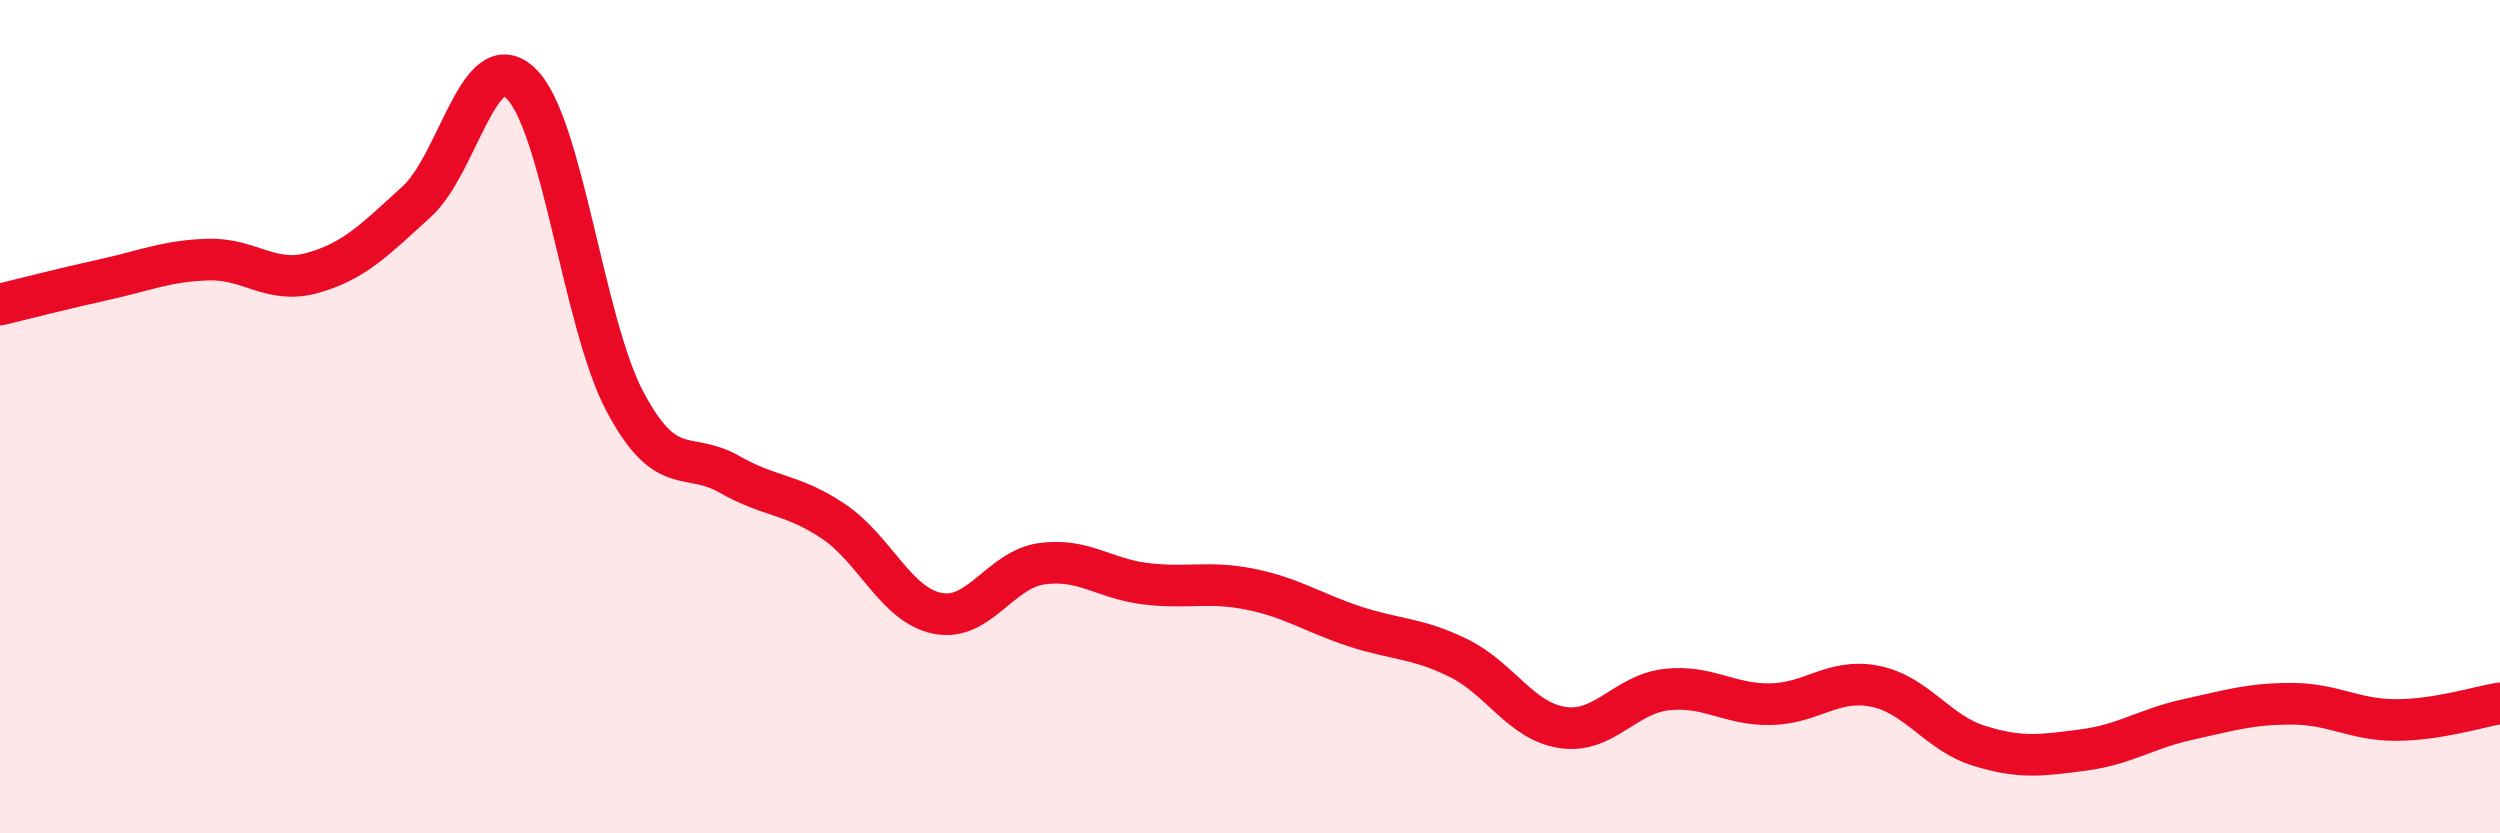 
    <svg width="60" height="20" viewBox="0 0 60 20" xmlns="http://www.w3.org/2000/svg">
      <path
        d="M 0,7.31 C 0.5,7.19 1.5,6.93 2.5,6.71 C 3.5,6.49 4,6.26 5,6.23 C 6,6.2 6.5,6.83 7.5,6.55 C 8.5,6.27 9,5.75 10,4.84 C 11,3.93 11.5,1.04 12.5,2 C 13.5,2.96 14,7.76 15,9.64 C 16,11.52 16.5,10.81 17.5,11.38 C 18.5,11.95 19,11.84 20,12.51 C 21,13.18 21.5,14.52 22.5,14.72 C 23.5,14.92 24,13.67 25,13.53 C 26,13.39 26.5,13.89 27.5,14.01 C 28.5,14.13 29,13.94 30,14.14 C 31,14.34 31.5,14.7 32.5,15.03 C 33.5,15.36 34,15.3 35,15.79 C 36,16.28 36.5,17.31 37.5,17.46 C 38.5,17.61 39,16.66 40,16.55 C 41,16.44 41.5,16.92 42.5,16.9 C 43.5,16.88 44,16.27 45,16.47 C 46,16.67 46.5,17.59 47.5,17.9 C 48.5,18.21 49,18.13 50,18 C 51,17.87 51.5,17.49 52.5,17.27 C 53.5,17.05 54,16.89 55,16.89 C 56,16.89 56.5,17.28 57.5,17.28 C 58.5,17.28 59.5,16.96 60,16.88L60 20L0 20Z"
        fill="#EB0A25"
        opacity="0.1"
        stroke-linecap="round"
        stroke-linejoin="round"
      />
      <path
        d="M 0,7.31 C 0.5,7.19 1.5,6.93 2.5,6.71 C 3.5,6.49 4,6.26 5,6.23 C 6,6.2 6.5,6.83 7.5,6.55 C 8.5,6.27 9,5.75 10,4.84 C 11,3.93 11.5,1.04 12.5,2 C 13.5,2.96 14,7.76 15,9.64 C 16,11.52 16.5,10.81 17.5,11.38 C 18.5,11.95 19,11.84 20,12.51 C 21,13.18 21.5,14.52 22.5,14.72 C 23.5,14.92 24,13.67 25,13.53 C 26,13.39 26.5,13.89 27.5,14.01 C 28.5,14.13 29,13.94 30,14.14 C 31,14.34 31.5,14.7 32.5,15.03 C 33.5,15.36 34,15.3 35,15.79 C 36,16.28 36.5,17.31 37.5,17.46 C 38.5,17.61 39,16.66 40,16.55 C 41,16.44 41.5,16.92 42.5,16.9 C 43.5,16.88 44,16.27 45,16.47 C 46,16.67 46.5,17.59 47.5,17.9 C 48.5,18.21 49,18.13 50,18 C 51,17.87 51.5,17.49 52.5,17.27 C 53.5,17.05 54,16.89 55,16.89 C 56,16.89 56.5,17.28 57.5,17.28 C 58.5,17.28 59.5,16.96 60,16.88"
        stroke="#EB0A25"
        stroke-width="1"
        fill="none"
        stroke-linecap="round"
        stroke-linejoin="round"
      />
    </svg>
  